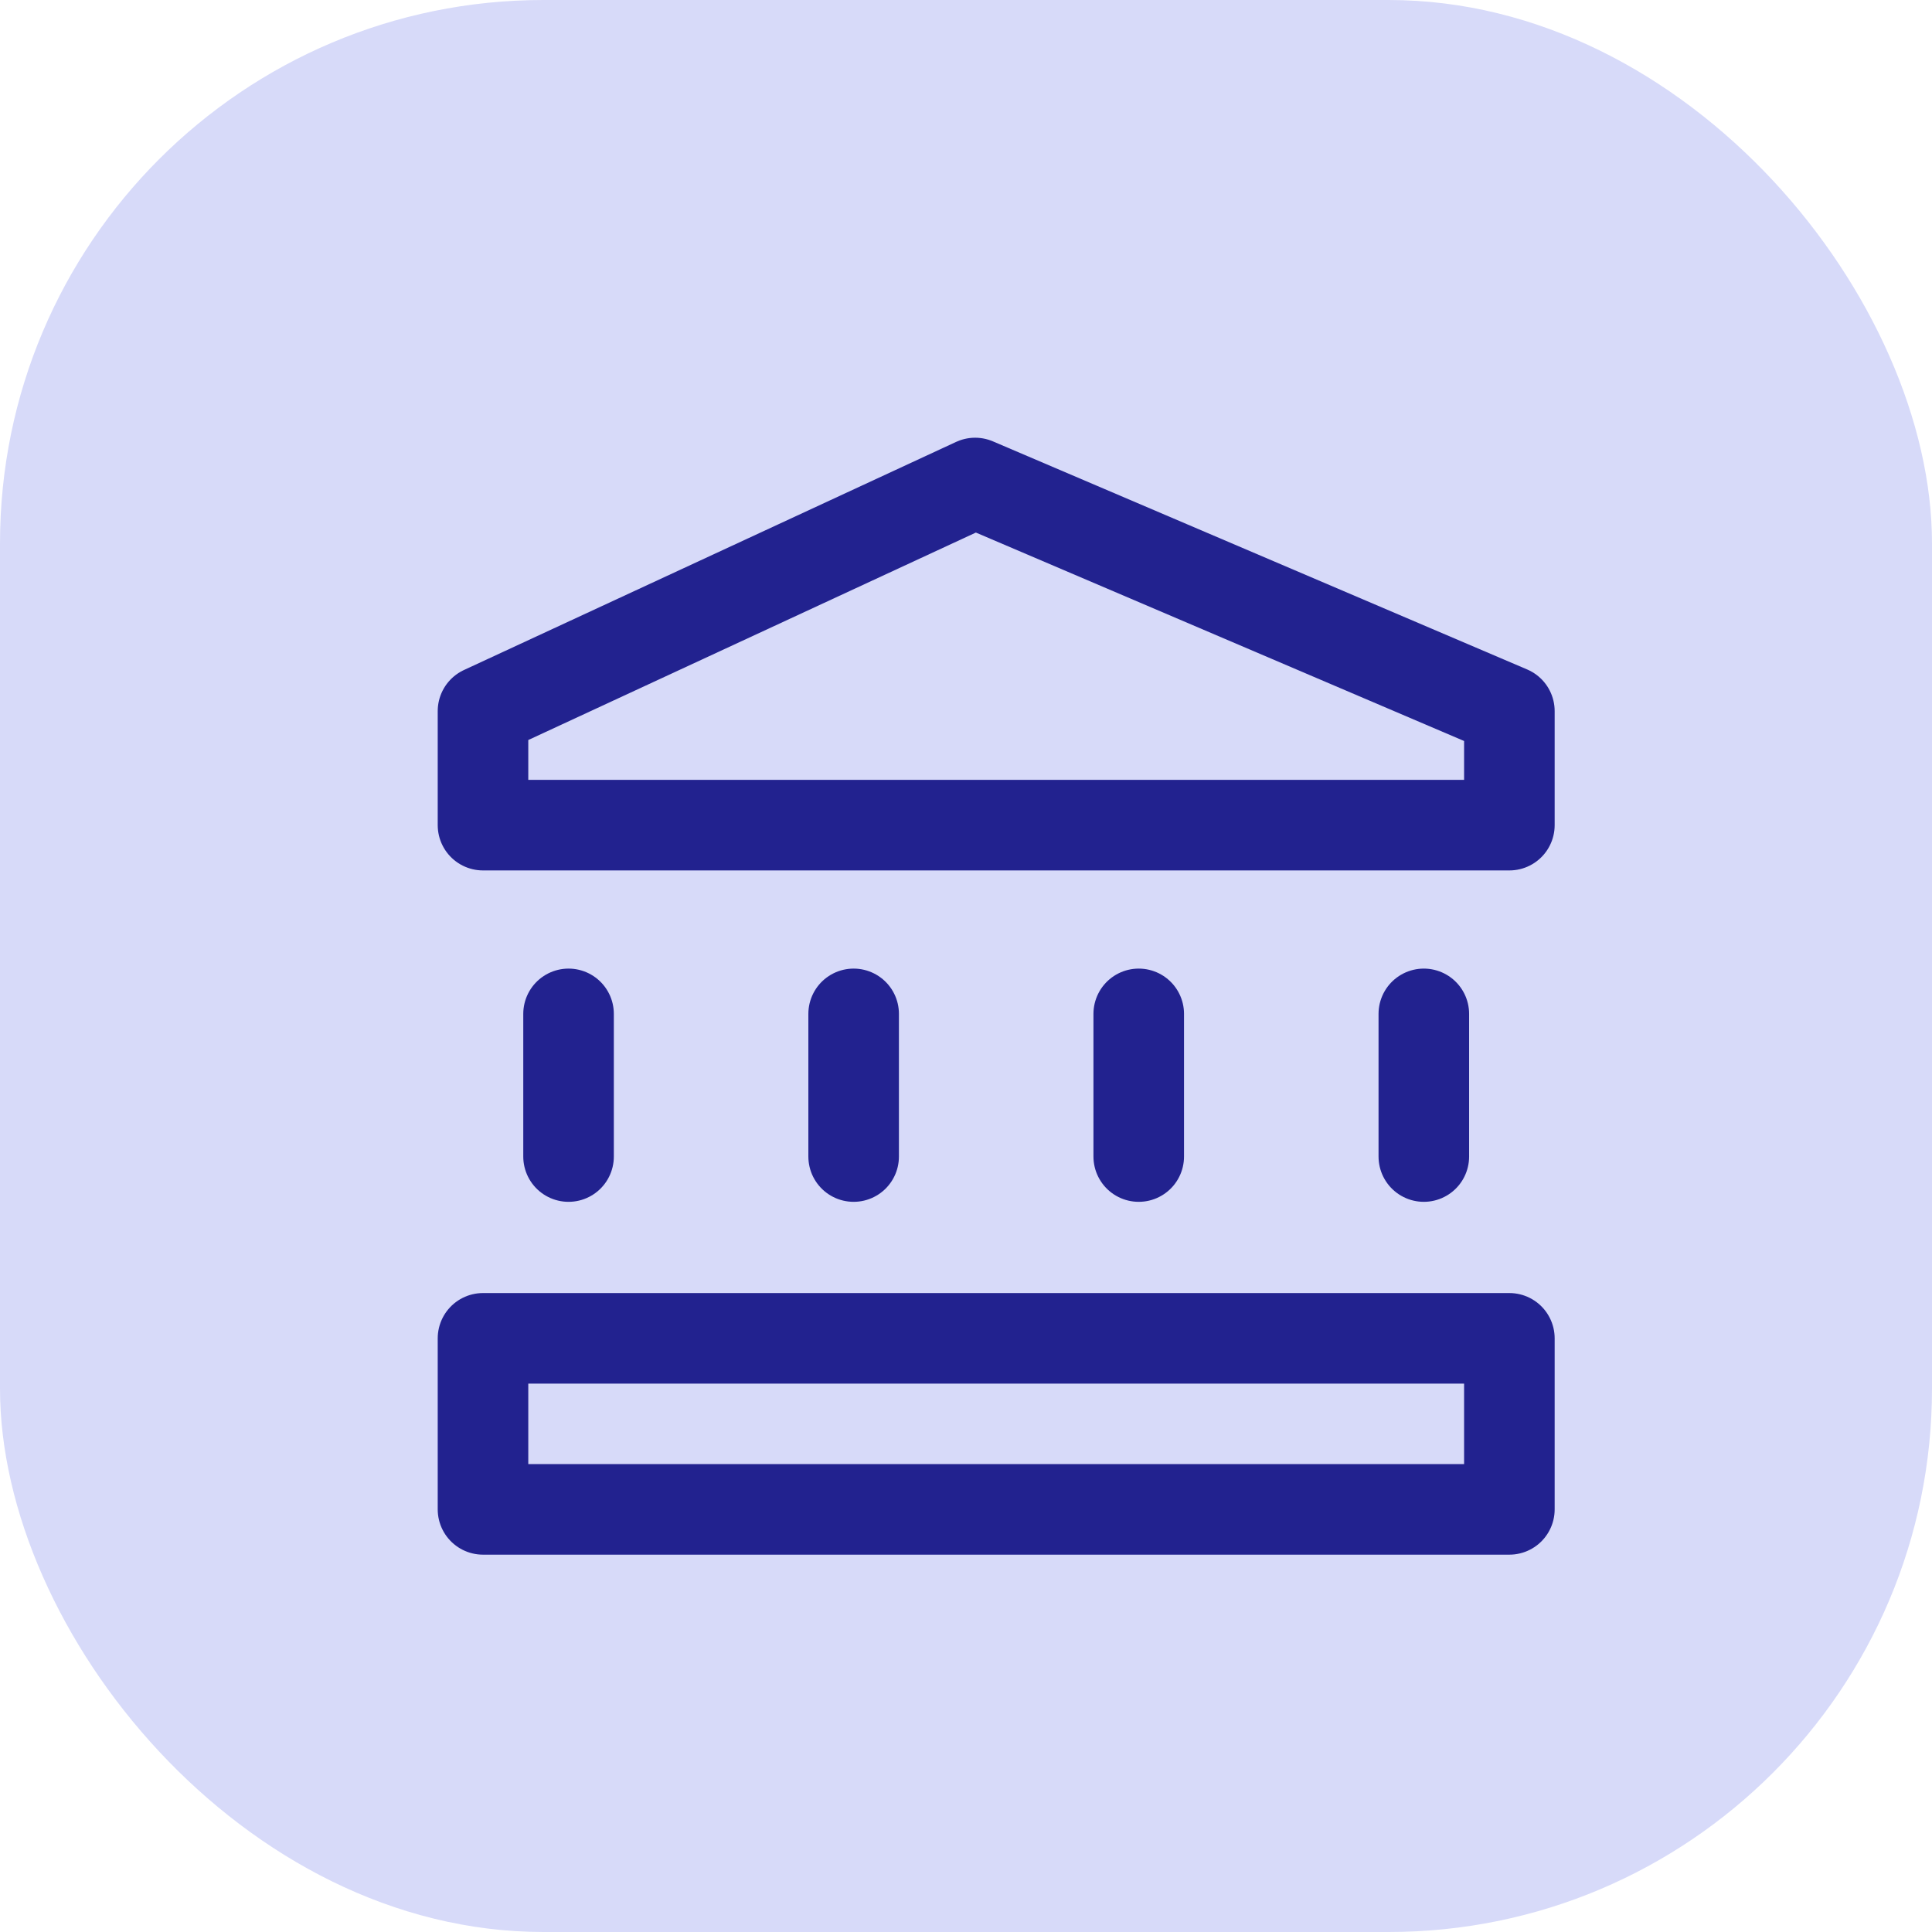 <?xml version="1.0" encoding="UTF-8"?>
<svg xmlns="http://www.w3.org/2000/svg" width="32" height="32" viewBox="0 0 32 32" fill="none">
  <rect width="32" height="32" rx="9" fill="#D7DAF9"></rect>
  <path d="M9.417 19.156V16.793M14.139 19.156V16.793M18.861 19.156V16.793M23.583 19.156V16.793M8 22.167H25V25H8V22.167ZM8 13.667V11.778L16.151 8L25 11.778V13.667H8Z" stroke="#22228F" stroke-width="1.5" stroke-linecap="round" stroke-linejoin="round"></path>
</svg>
